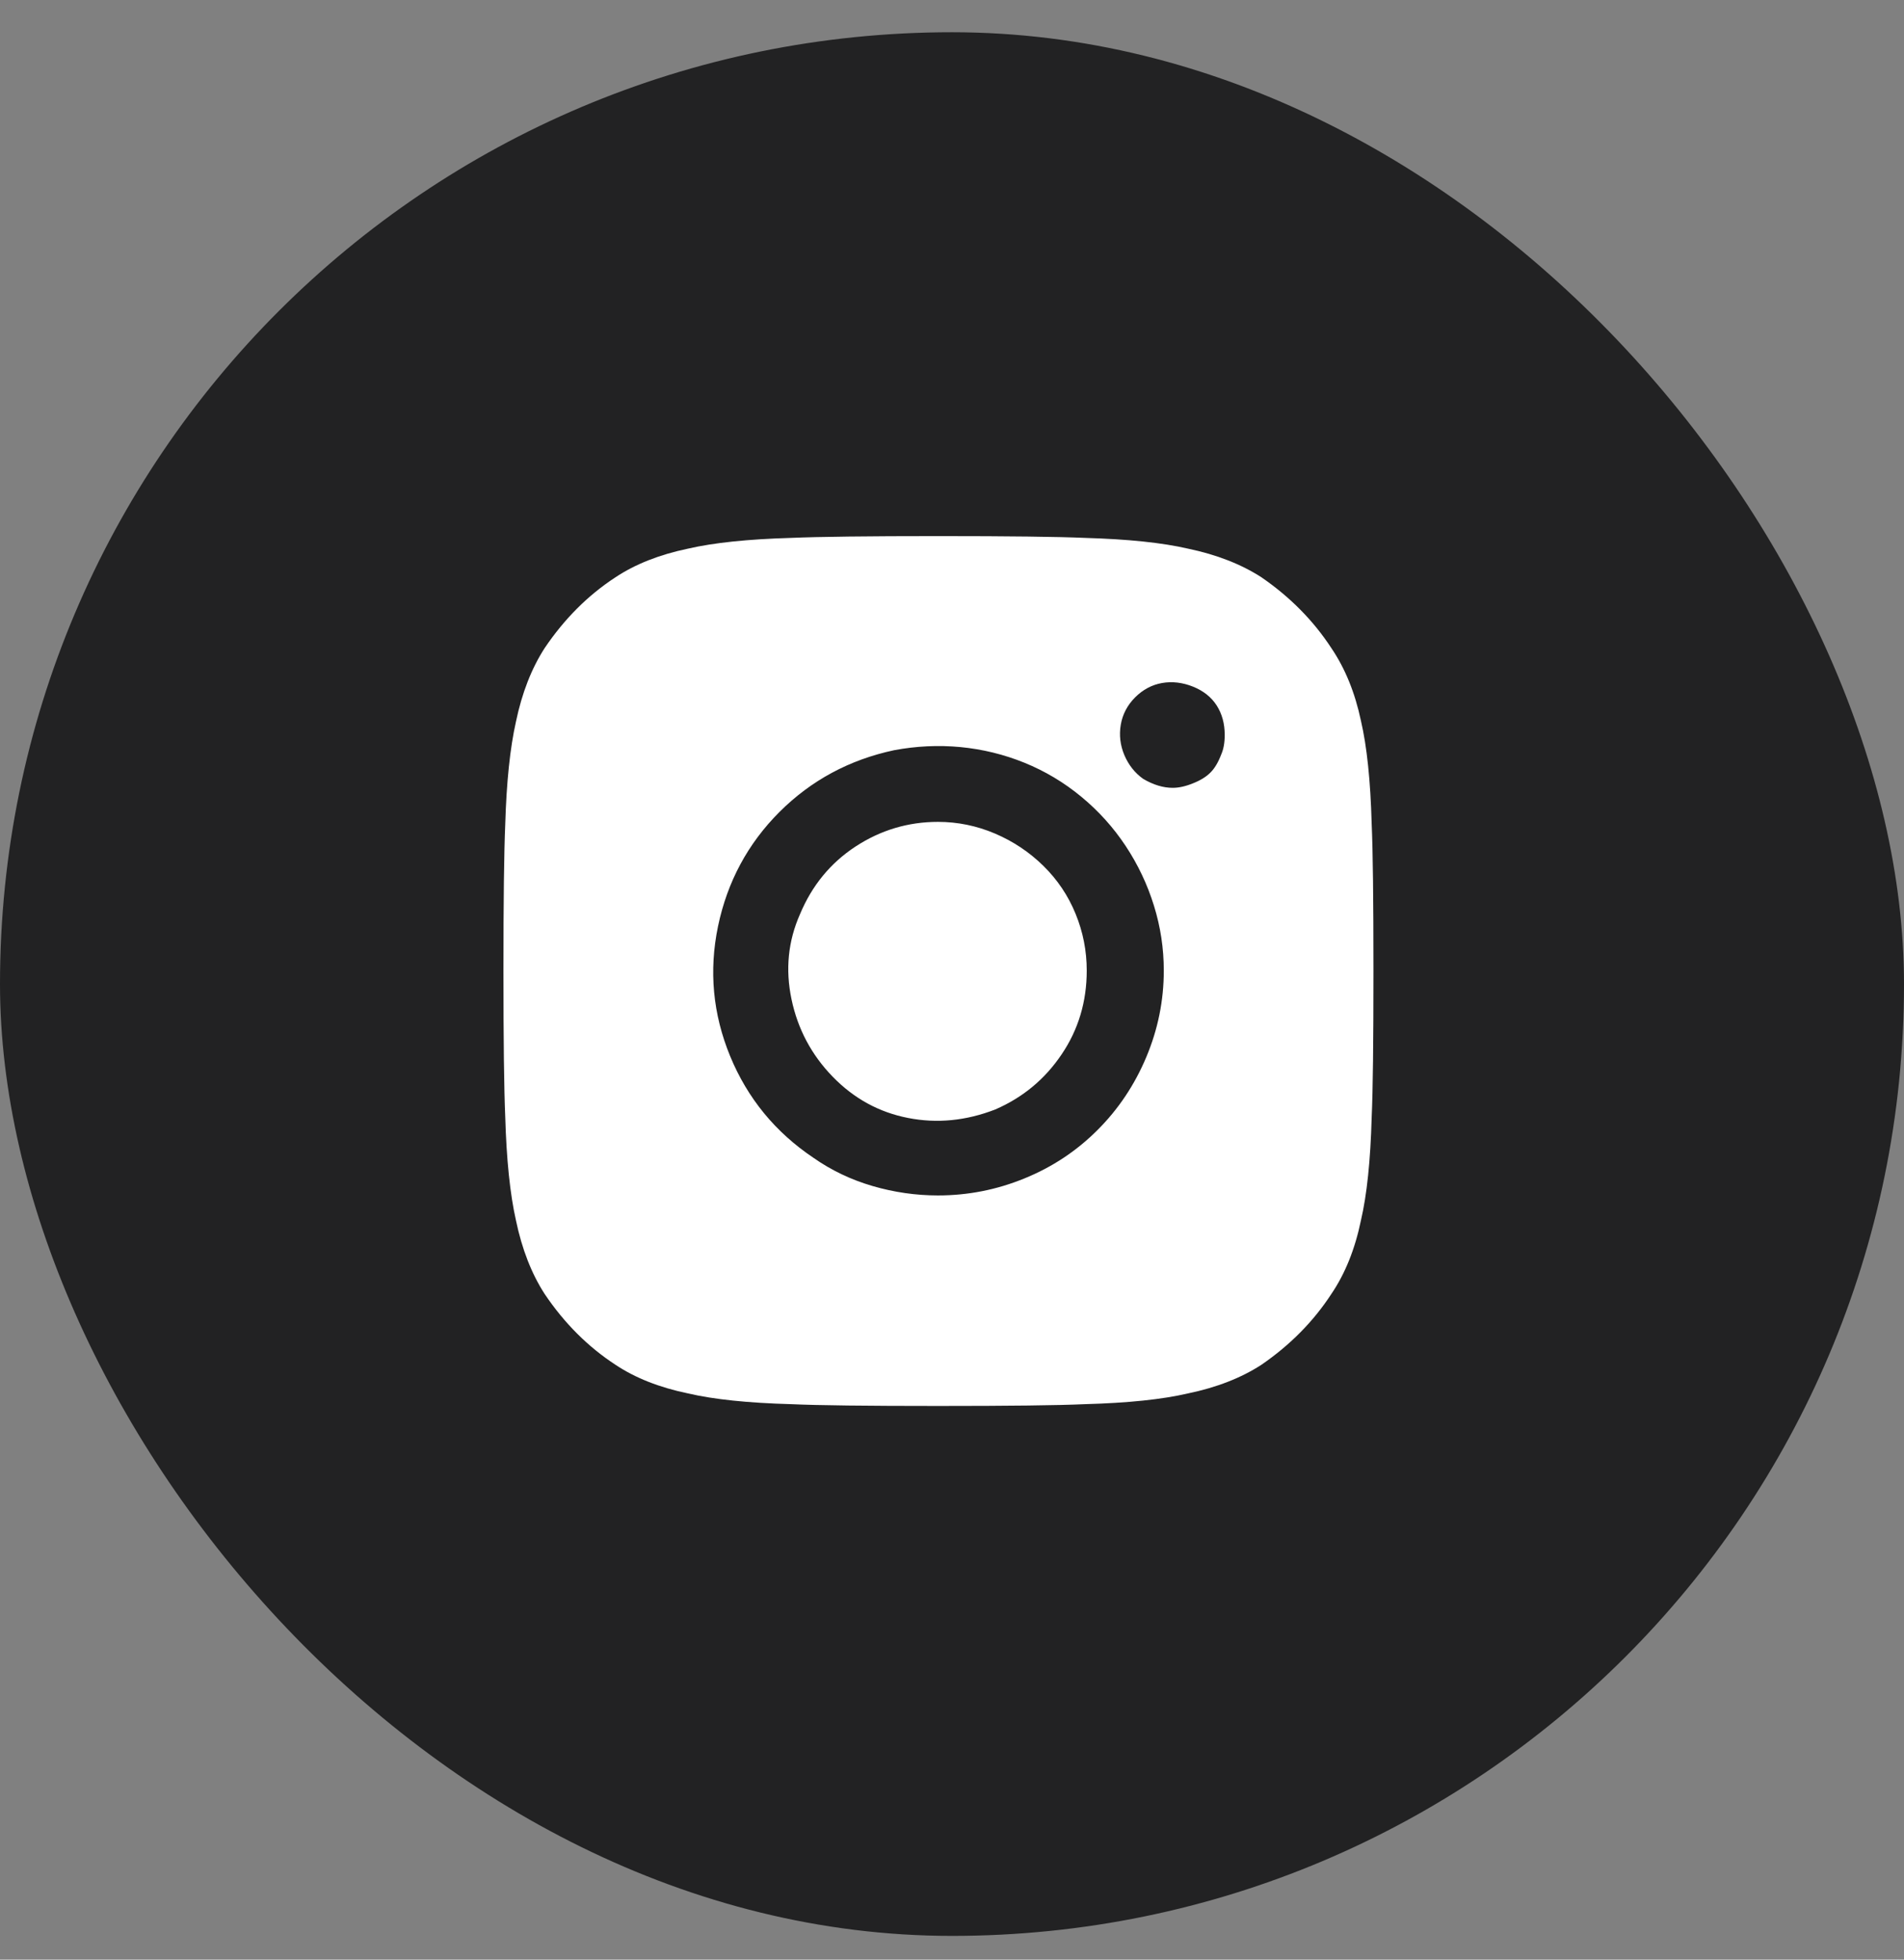 <svg width="34" height="35" viewBox="0 0 34 35" fill="none" xmlns="http://www.w3.org/2000/svg">
<rect x="0" y="0" width="34" height="35" fill="#808080" stroke="none"/>
<rect y="0.576" width="34" height="34" rx="17" fill="#222223"/>
<g clip-path="url(#clip0_701_198)">
<path d="M19.406 17.335C19.406 17.89 19.257 18.389 18.958 18.831C18.66 19.274 18.265 19.602 17.774 19.815C17.252 20.018 16.732 20.069 16.214 19.967C15.697 19.866 15.249 19.621 14.87 19.231C14.492 18.842 14.246 18.381 14.134 17.847C14.022 17.314 14.073 16.807 14.286 16.327C14.5 15.815 14.83 15.413 15.278 15.119C15.726 14.826 16.217 14.679 16.75 14.679C17.102 14.679 17.441 14.749 17.766 14.887C18.092 15.026 18.38 15.218 18.63 15.463C18.881 15.709 19.073 15.994 19.206 16.319C19.34 16.645 19.406 16.983 19.406 17.335ZM23.774 11.575C23.454 11.085 23.038 10.663 22.526 10.311C22.164 10.077 21.726 9.906 21.214 9.799C20.756 9.693 20.142 9.629 19.374 9.607C18.894 9.586 18.022 9.575 16.758 9.575C15.494 9.575 14.617 9.586 14.126 9.607C13.358 9.629 12.745 9.693 12.286 9.799C11.774 9.906 11.342 10.077 10.99 10.311C10.5 10.631 10.078 11.053 9.726 11.575C9.492 11.938 9.321 12.375 9.214 12.887C9.108 13.357 9.044 13.97 9.022 14.727C9.001 15.218 8.99 16.087 8.99 17.335C8.99 18.583 9.001 19.453 9.022 19.943C9.044 20.711 9.108 21.33 9.214 21.799C9.321 22.311 9.492 22.749 9.726 23.111C10.078 23.634 10.5 24.055 10.99 24.375C11.342 24.61 11.774 24.781 12.286 24.887C12.745 24.994 13.358 25.058 14.126 25.079C14.606 25.101 15.481 25.111 16.75 25.111C18.02 25.111 18.894 25.101 19.374 25.079C20.142 25.058 20.756 24.994 21.214 24.887C21.726 24.781 22.164 24.61 22.526 24.375C23.038 24.023 23.454 23.602 23.774 23.111C24.02 22.749 24.196 22.311 24.302 21.799C24.409 21.341 24.473 20.727 24.494 19.959C24.516 19.479 24.526 18.607 24.526 17.343C24.526 16.079 24.516 15.202 24.494 14.711C24.473 13.943 24.409 13.33 24.302 12.871C24.196 12.37 24.02 11.938 23.774 11.575ZM16.75 21.351C16.356 21.351 15.966 21.295 15.582 21.183C15.198 21.071 14.846 20.903 14.526 20.679C13.844 20.221 13.348 19.615 13.038 18.863C12.729 18.111 12.657 17.338 12.822 16.543C12.988 15.749 13.353 15.069 13.918 14.503C14.484 13.938 15.166 13.57 15.966 13.399C16.361 13.325 16.756 13.306 17.15 13.343C17.545 13.381 17.926 13.474 18.294 13.623C18.662 13.773 19.001 13.975 19.31 14.231C19.62 14.487 19.884 14.781 20.102 15.111C20.321 15.442 20.489 15.797 20.606 16.175C20.724 16.554 20.782 16.941 20.782 17.335C20.782 17.869 20.678 18.383 20.47 18.879C20.262 19.375 19.972 19.81 19.598 20.183C19.225 20.557 18.79 20.845 18.294 21.047C17.798 21.25 17.284 21.351 16.75 21.351ZM20.942 14.071C20.772 14.071 20.596 14.018 20.414 13.911C20.265 13.805 20.153 13.663 20.078 13.487C20.004 13.311 19.982 13.13 20.014 12.943C20.046 12.757 20.132 12.594 20.27 12.455C20.409 12.317 20.569 12.231 20.75 12.199C20.932 12.167 21.116 12.189 21.302 12.263C21.489 12.338 21.63 12.45 21.726 12.599C21.822 12.749 21.87 12.925 21.87 13.127C21.87 13.266 21.849 13.383 21.806 13.479C21.753 13.618 21.689 13.725 21.614 13.799C21.54 13.874 21.436 13.938 21.302 13.991C21.169 14.045 21.049 14.071 20.942 14.071Z" fill="white"/>
</g>
<defs>
<clipPath id="clip0_701_198">
<rect width="16.02" height="16" fill="white" transform="matrix(1 0 0 -1 8.98 25.576)"/>
</clipPath>
</defs>
</svg>
